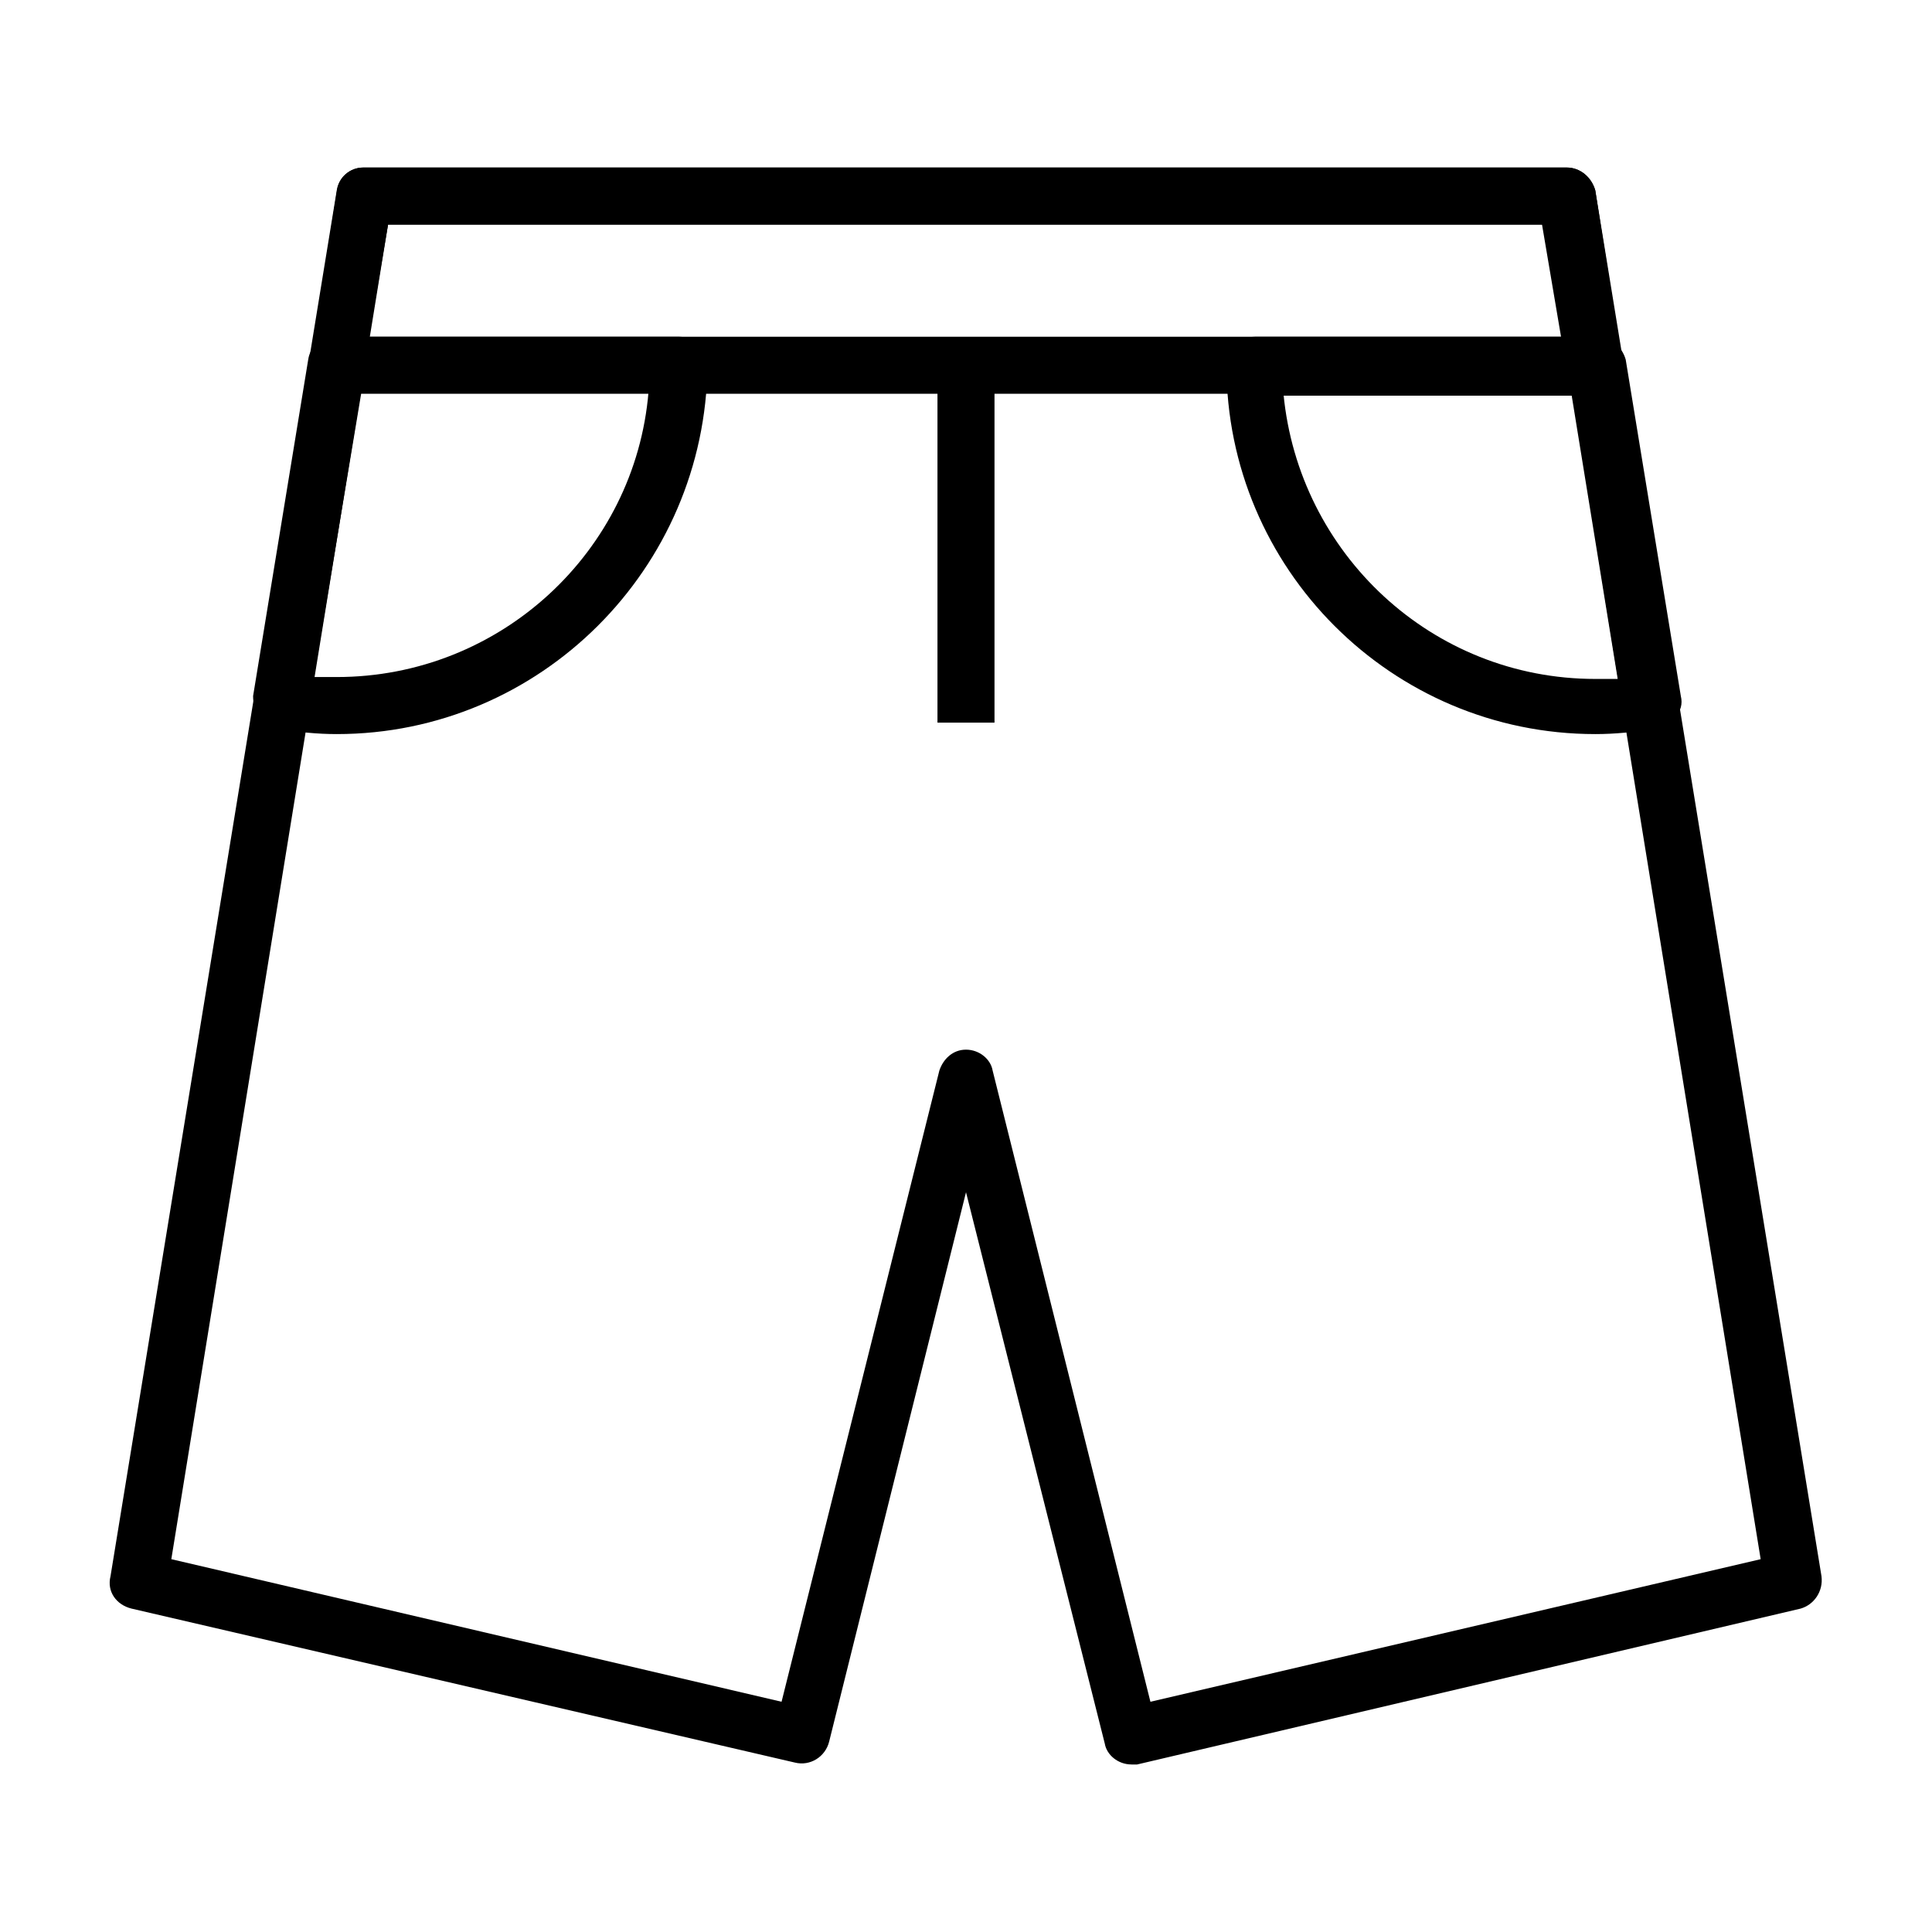 <?xml version="1.0" encoding="UTF-8"?>
<!-- Uploaded to: ICON Repo, www.svgrepo.com, Generator: ICON Repo Mixer Tools -->
<svg fill="#000000" width="800px" height="800px" version="1.1" viewBox="144 144 512 512" xmlns="http://www.w3.org/2000/svg">
 <g>
  <path d="m443.83 611.6c-3.527 0-6.551-2.519-7.055-5.543l-36.773-146.1-36.273 145.6c-1.008 4.031-5.039 6.551-9.07 5.543l-175.83-40.812c-4.031-1.008-6.551-4.535-5.543-8.566l59.957-367.27c0.504-3.527 3.527-6.047 7.051-6.047h318.91c3.527 0 6.551 2.519 7.559 6.047l59.953 367.28c0.504 4.031-2.016 7.559-5.543 8.566l-175.83 41.309h-1.512zm-43.828-189.43s0.504 0 0 0c3.527 0 6.551 2.519 7.055 5.543l41.816 167.27 161.72-37.785-57.438-353.68h-306.32l-57.434 353.68 161.72 37.785 41.816-167.27c1.008-3.023 3.527-5.543 7.055-5.543-0.504 0.004 0 0.004 0 0.004z"/>
  <path d="m566.76 248.35h-333.52c-2.016 0-4.031-1.008-5.543-2.519-1.512-1.512-2.016-4.031-1.512-6.047l7.055-44.84c0.504-4.027 3.527-6.547 7.051-6.547h318.91c3.527 0 6.551 2.519 7.559 6.047l7.055 44.84c0.504 2.016-0.504 4.535-1.512 6.047-1.008 2.012-3.527 3.019-5.543 3.019zm-324.96-15.113h315.89l-5.039-29.727h-305.81z"/>
  <path d="m233.24 338.54c-5.039 0-10.578-0.504-15.617-1.512-2.016-0.504-3.527-1.512-5.039-3.023-1.008-1.512-1.512-3.527-1.512-5.543l14.609-89.176c0.504-3.527 3.527-6.047 7.559-6.047h90.688c4.031 0 7.559 3.527 7.559 7.559-0.508 53.91-44.34 97.742-98.246 97.742zm-6.047-15.117h6.047c43.328 0 79.098-33.25 82.625-75.57h-76.078z"/>
  <path d="m566.76 338.54c-53.906 0-97.738-43.832-97.738-97.738 0-4.031 3.527-7.559 7.559-7.559h90.688c3.527 0 6.551 2.519 7.559 6.047l14.609 89.176c0.504 2.016 0 4.031-1.512 5.543-1.008 1.512-3.023 2.519-5.039 3.023-5.543 1.004-11.086 1.508-16.125 1.508zm-82.625-90.184c4.031 42.32 39.297 75.57 82.625 75.57h6.047l-12.09-75.066h-76.582z"/>
  <path d="m392.44 240.79h15.113v94.715h-15.113z"/>
 </g>
</svg>
